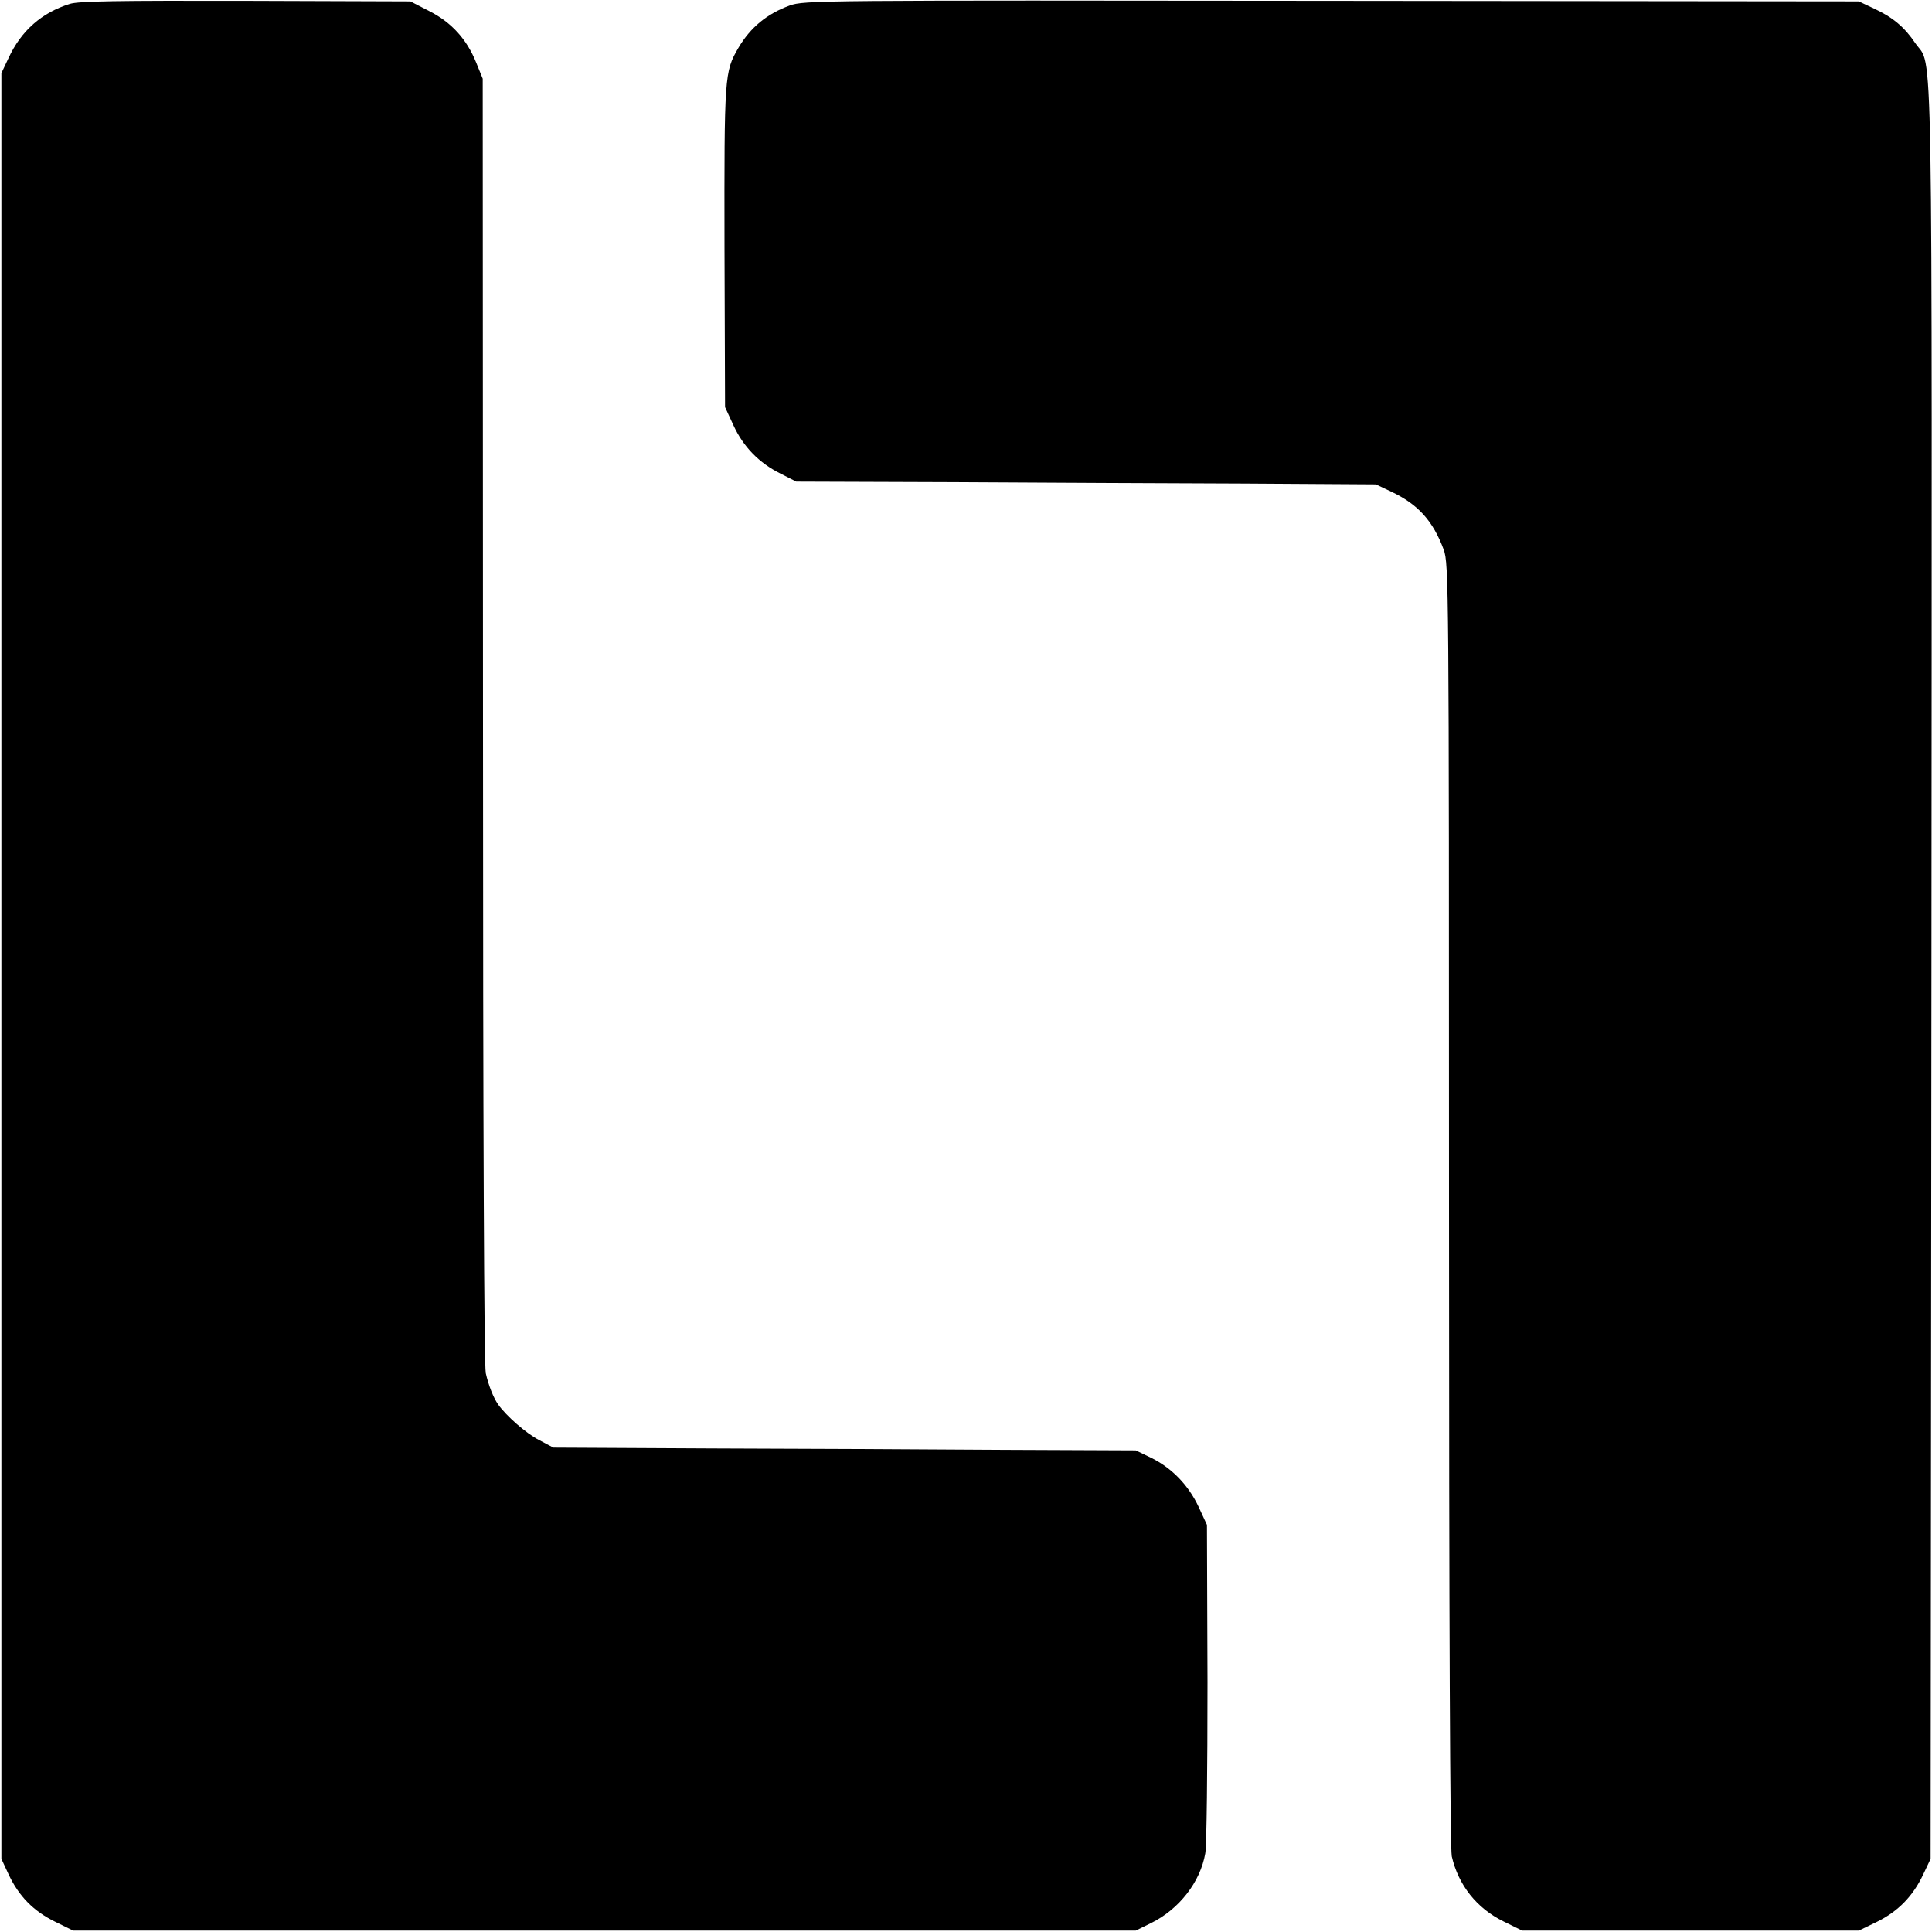 <svg xmlns="http://www.w3.org/2000/svg" width="933.333" height="933.333" preserveAspectRatio="xMidYMid meet" version="1.0" viewBox="0 0 700 700"><g fill="#000" stroke="none"><path d="M253 6986 c-102 -32 -176 -97 -222 -196 l-26 -55 0 -3235 0 -3235 26 -56 c37 -79 90 -133 167 -171 l67 -33 1925 0 1925 0 55 27 c102 50 179 149 197 253 5 28 8 306 8 620 l-2 570 -30 65 c-37 79 -97 141 -172 178 l-56 27 -475 2 c-261 2 -736 4 -1055 5 l-580 3 -53 28 c-46 24 -117 86 -147 128 -17 24 -35 69 -45 114 -6 28 -10 882 -10 2367 l-1 2323 -24 59 c-34 84 -89 145 -170 186 l-68 35 -596 2 c-470 1 -605 -1 -638 -11z" transform="translate(0,700) scale(0.1,-0.1)"/><path d="M2861 6980 c-82 -30 -142 -79 -186 -154 -50 -86 -51 -99 -50 -721 l2 -580 30 -65 c36 -79 94 -138 171 -176 l57 -29 570 -2 c314 -2 786 -4 1050 -5 l480 -3 55 -26 c98 -46 152 -106 191 -211 18 -51 19 -119 19 -2371 0 -1537 4 -2333 10 -2363 24 -104 90 -188 188 -236 l67 -33 610 0 610 0 66 32 c77 38 130 93 167 171 l27 57 3 3210 c2 3524 7 3273 -58 3368 -39 58 -81 94 -150 126 l-55 26 -1910 2 c-1864 2 -1911 2 -1964 -17z" transform="translate(0,700) scale(0.1,-0.1)"/></g></svg>